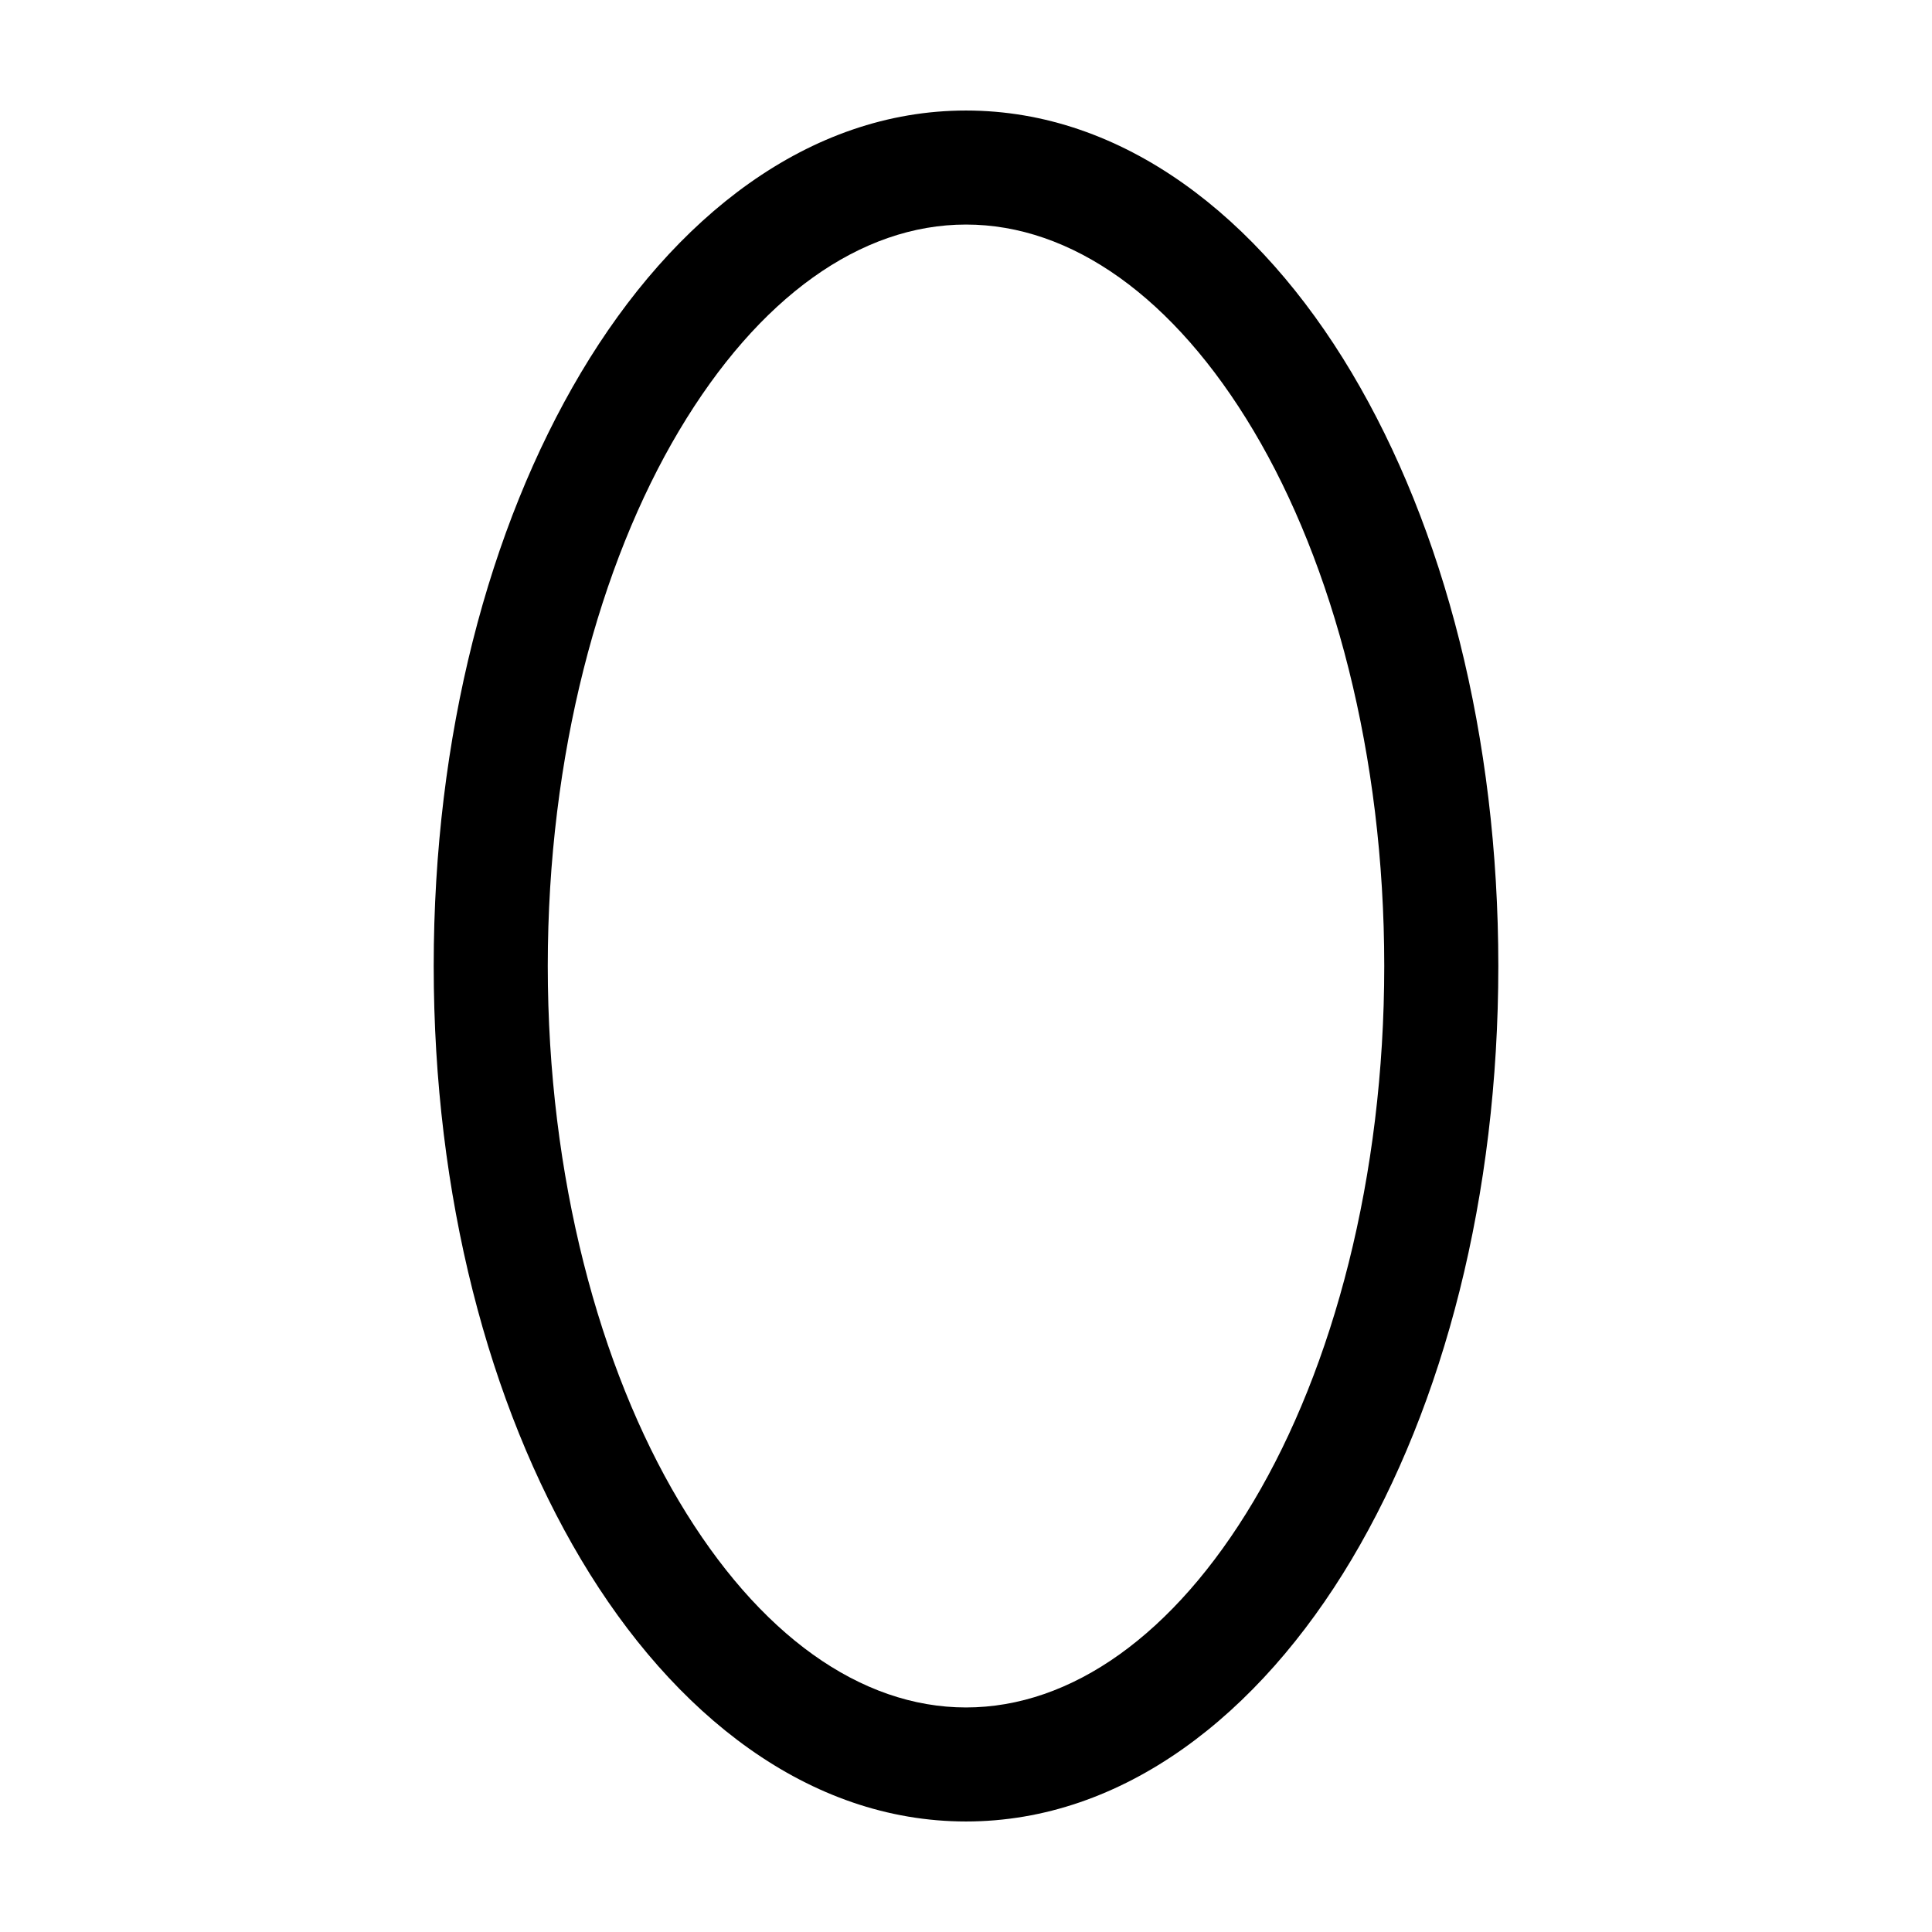 <?xml version="1.0" encoding="UTF-8"?>
<!-- Uploaded to: SVG Repo, www.svgrepo.com, Generator: SVG Repo Mixer Tools -->
<svg fill="#000000" width="800px" height="800px" version="1.1" viewBox="144 144 512 512" xmlns="http://www.w3.org/2000/svg">
 <path d="m541.07 400c0-60.863-14.367-116.09-38.887-157.28-24.52-41.195-60.535-69.43-102.18-69.43-41.641 0-77.5 28.234-102.02 69.43s-39.047 96.422-39.047 157.28c0 60.863 14.523 116.09 39.047 157.28 24.52 41.195 60.379 69.43 102.02 69.43s77.656-28.234 102.18-69.43c24.52-41.195 38.887-96.422 38.887-157.28zm-30.23 0c0 56-13.574 106.46-34.637 141.86-21.062 35.387-48.281 54.633-76.203 54.633-27.918 0-54.98-19.242-76.043-54.633-21.066-35.387-34.793-85.852-34.793-141.86 0-56 13.73-106.46 34.793-141.86 21.062-35.387 48.125-54.633 76.043-54.633 27.918 0 55.137 19.242 76.203 54.633 21.066 35.387 34.637 85.852 34.637 141.86z"/>
</svg>